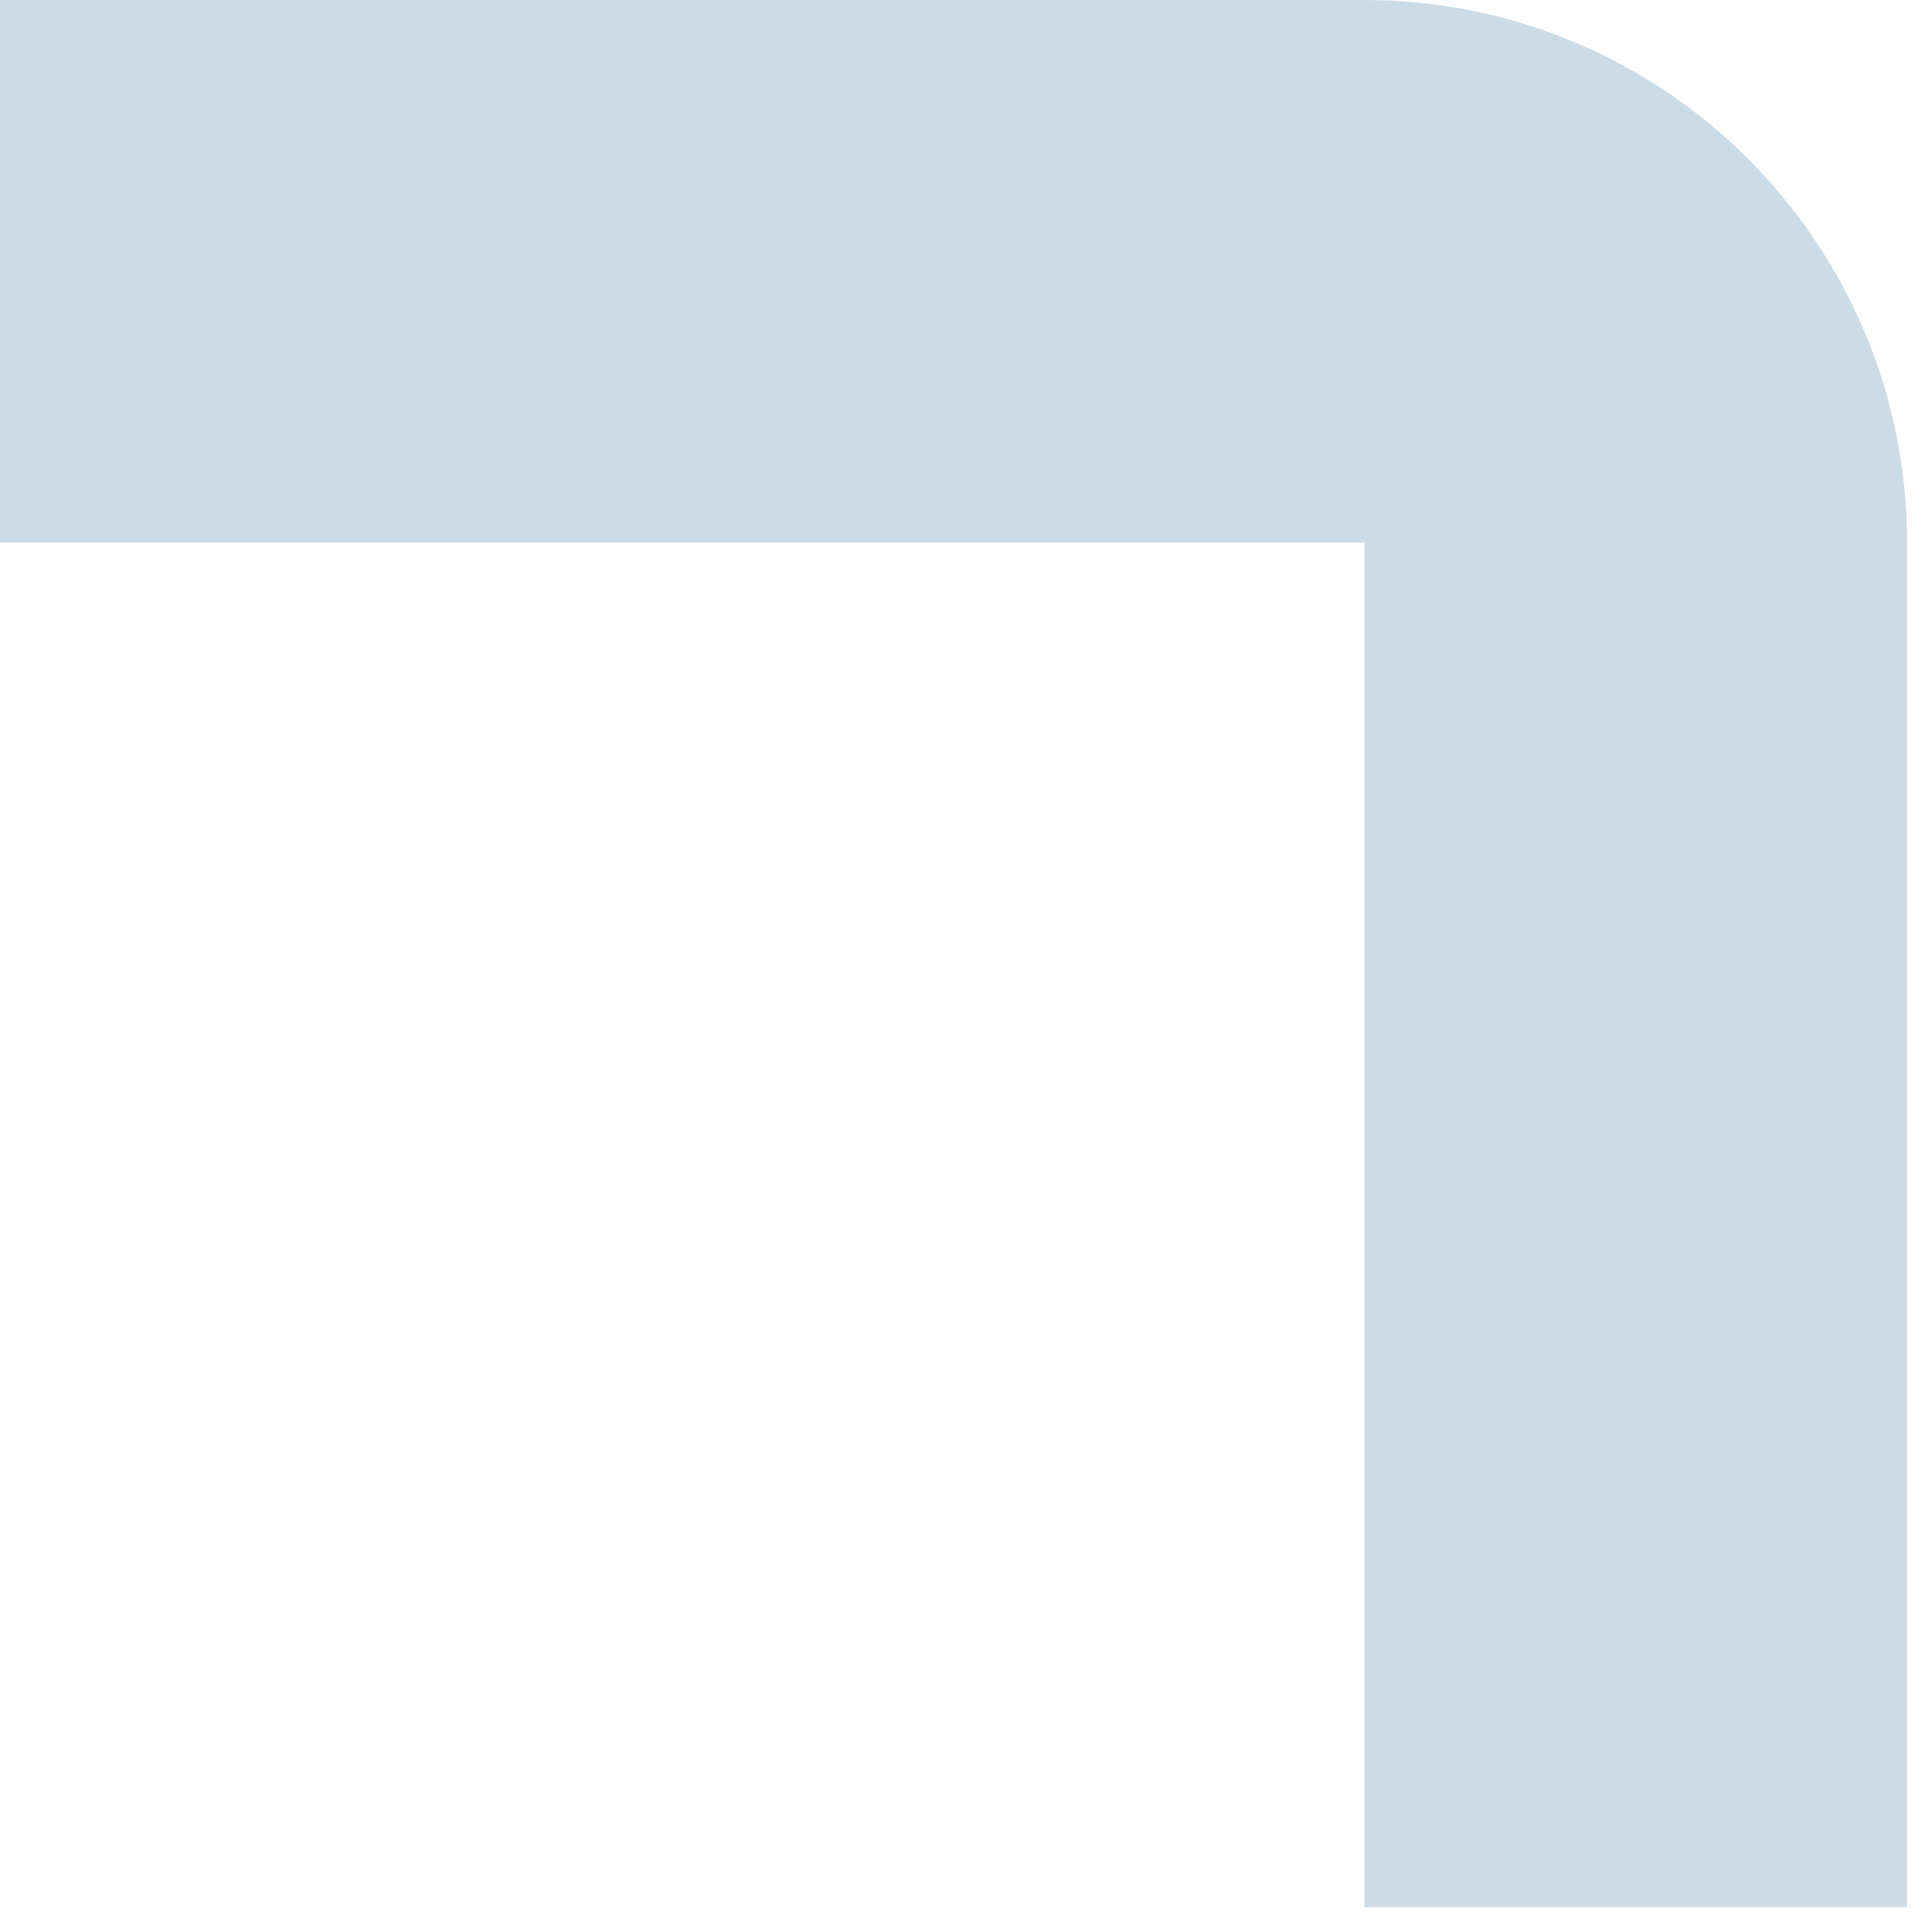 <svg width="62" height="62" viewBox="0 0 62 62" fill="none" xmlns="http://www.w3.org/2000/svg">
<path d="M43.789 0C53.404 0 61.199 7.795 61.199 17.41V61.2H43.789V17.41H0L0 0L43.789 0Z" fill="#00538B" fill-opacity="0.2"/>
</svg>
